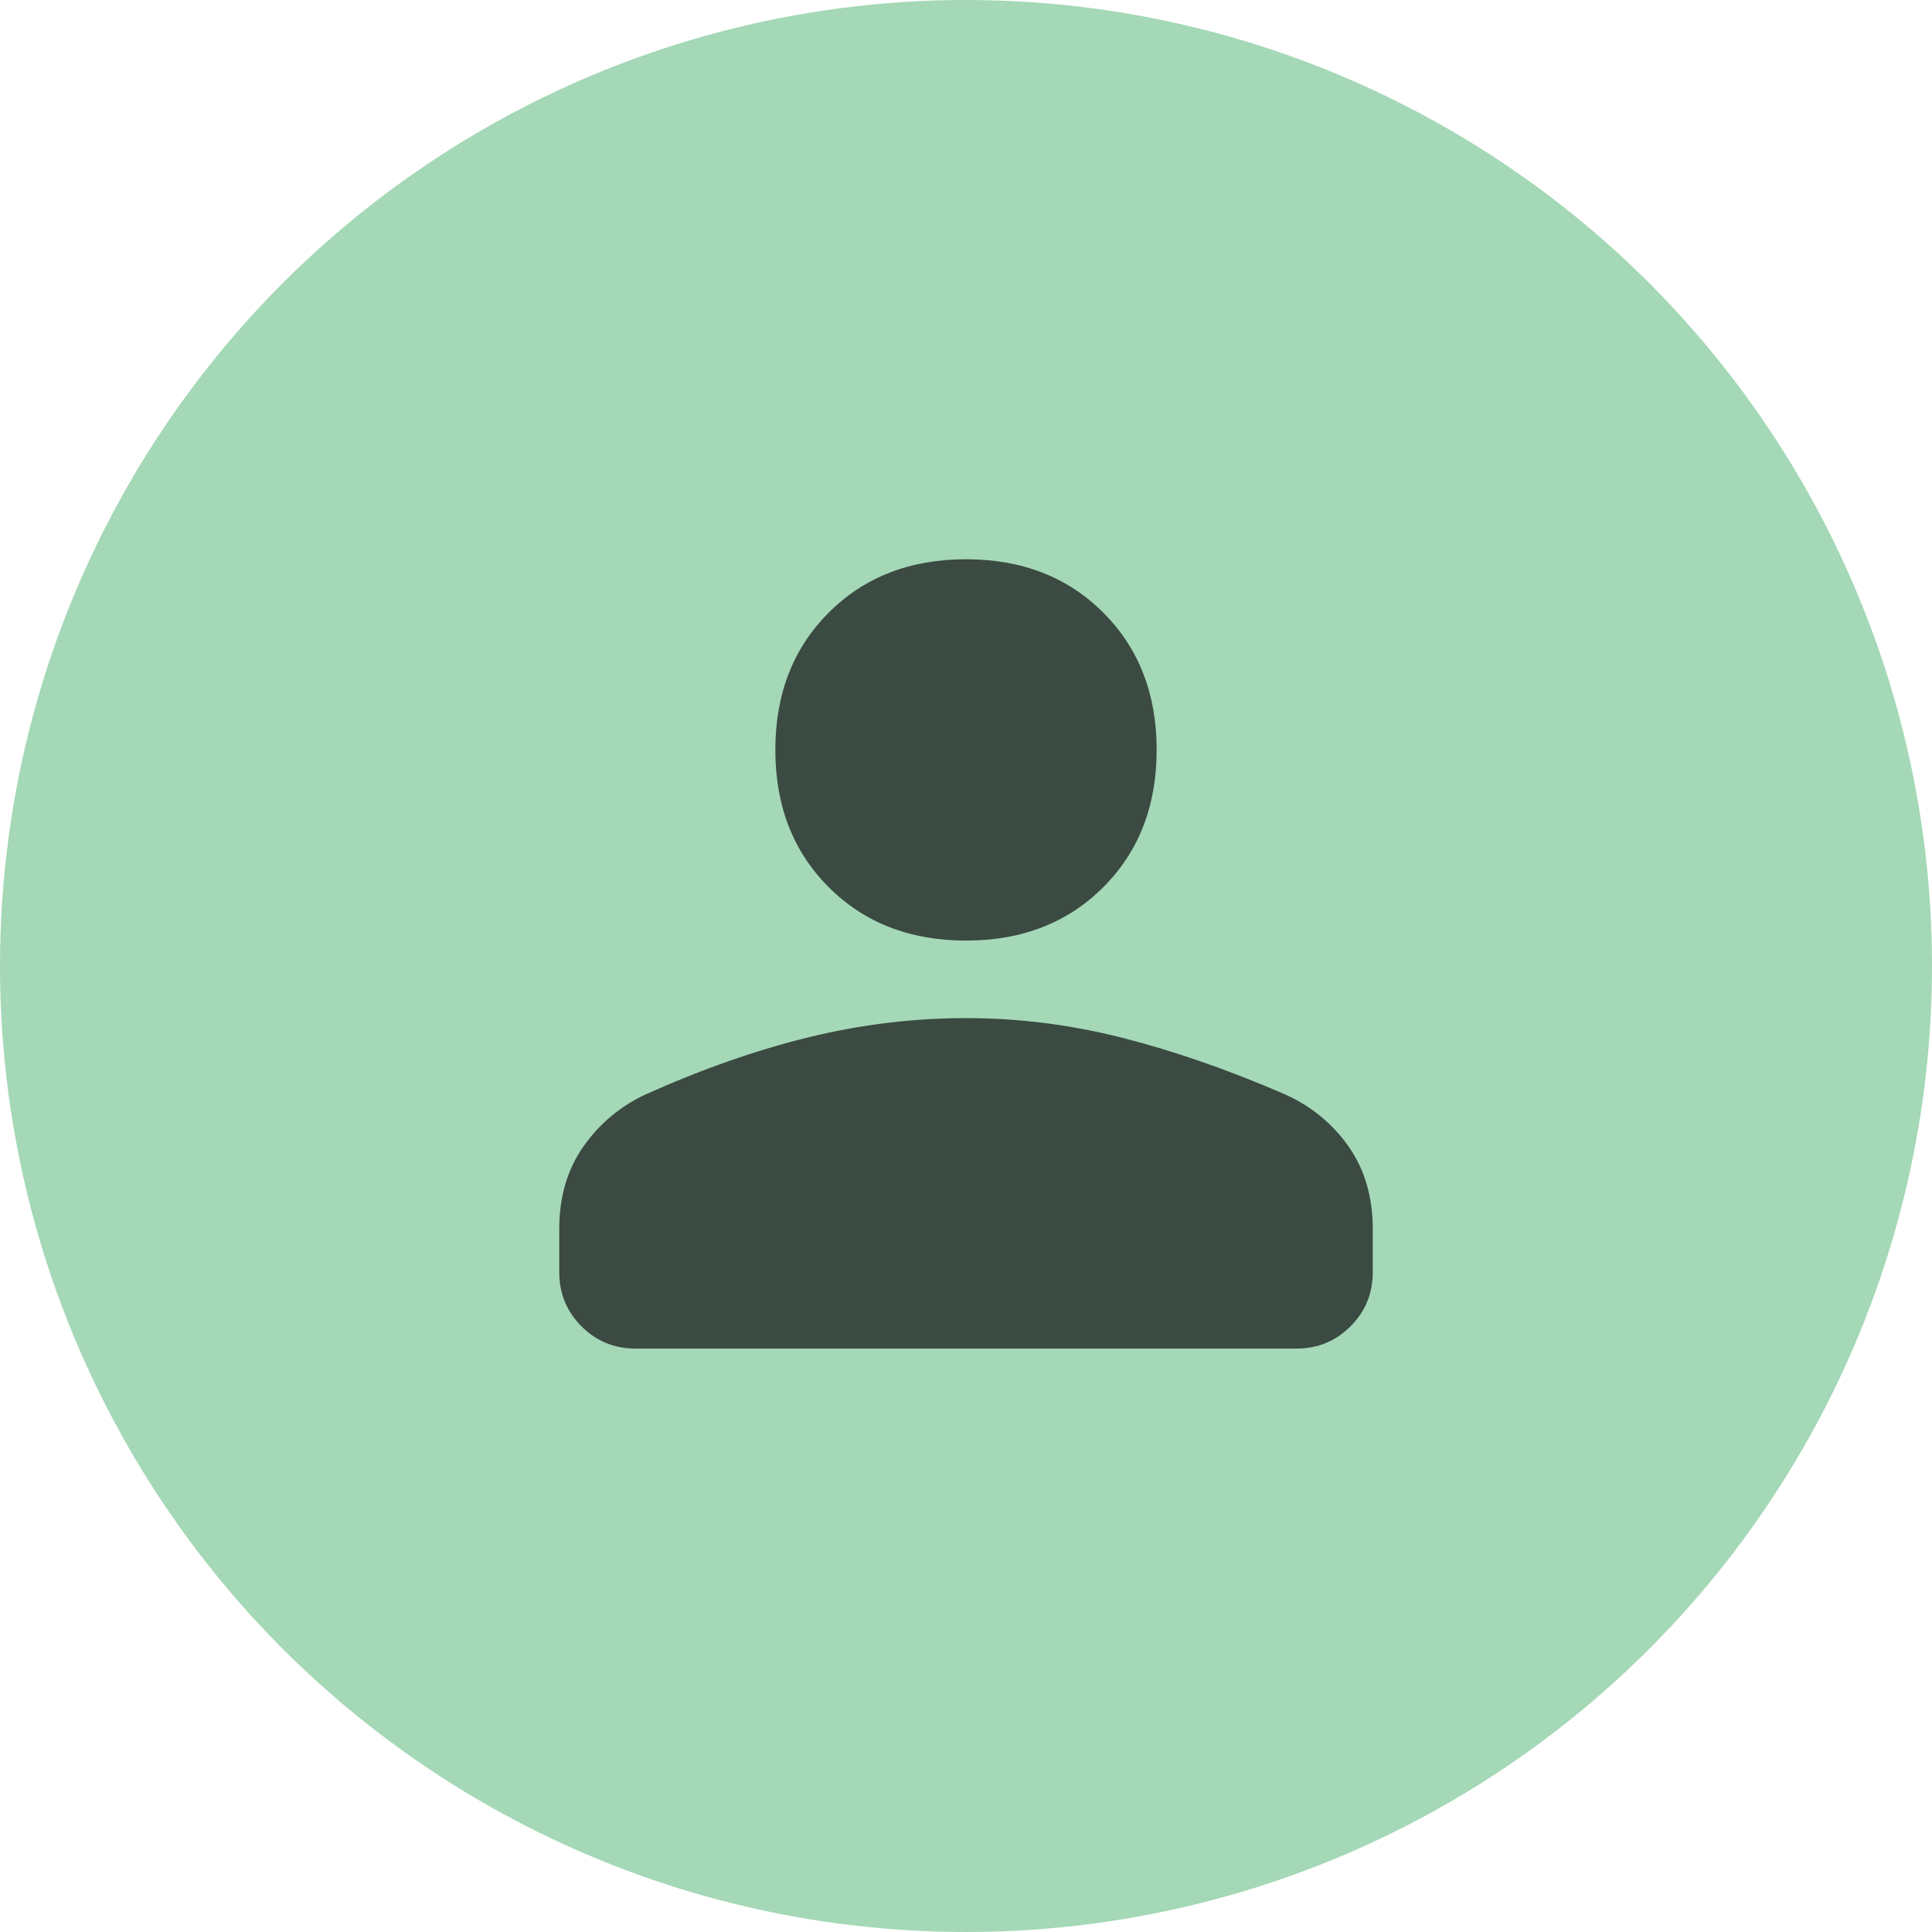 <svg width="76" height="76" viewBox="0 0 76 76" fill="none" xmlns="http://www.w3.org/2000/svg">
<g clip-path="url(#clip0_171_228)">
<circle cx="38" cy="38" r="38" fill="#A4D8B6"/>
<path d="M38 37C35.8 37 34 36.3 32.6 34.9C31.2 33.5 30.5 31.7 30.5 29.5C30.5 27.3 31.2 25.5 32.6 24.1C34 22.7 35.8 22 38 22C40.2 22 42 22.7 43.4 24.1C44.8 25.5 45.5 27.3 45.5 29.5C45.5 31.7 44.8 33.5 43.4 34.9C42 36.3 40.2 37 38 37ZM22 50.05V48.35C22 47.083 22.317 46 22.95 45.1C23.583 44.2 24.4 43.517 25.4 43.05C27.633 42.05 29.775 41.3 31.825 40.8C33.875 40.3 35.933 40.05 38 40.05C40.067 40.05 42.117 40.308 44.15 40.825C46.183 41.342 48.317 42.083 50.55 43.05C51.583 43.517 52.417 44.2 53.05 45.1C53.683 46 54 47.083 54 48.35V50.05C54 50.883 53.708 51.592 53.125 52.175C52.542 52.758 51.833 53.05 51 53.05H25C24.167 53.05 23.458 52.758 22.875 52.175C22.292 51.592 22 50.883 22 50.05Z" fill="#3B4A42"/>
</g>
<defs>
<clipPath id="clip0_171_228">
<rect width="76" height="76" fill="white"/>
</clipPath>
</defs>
</svg>
